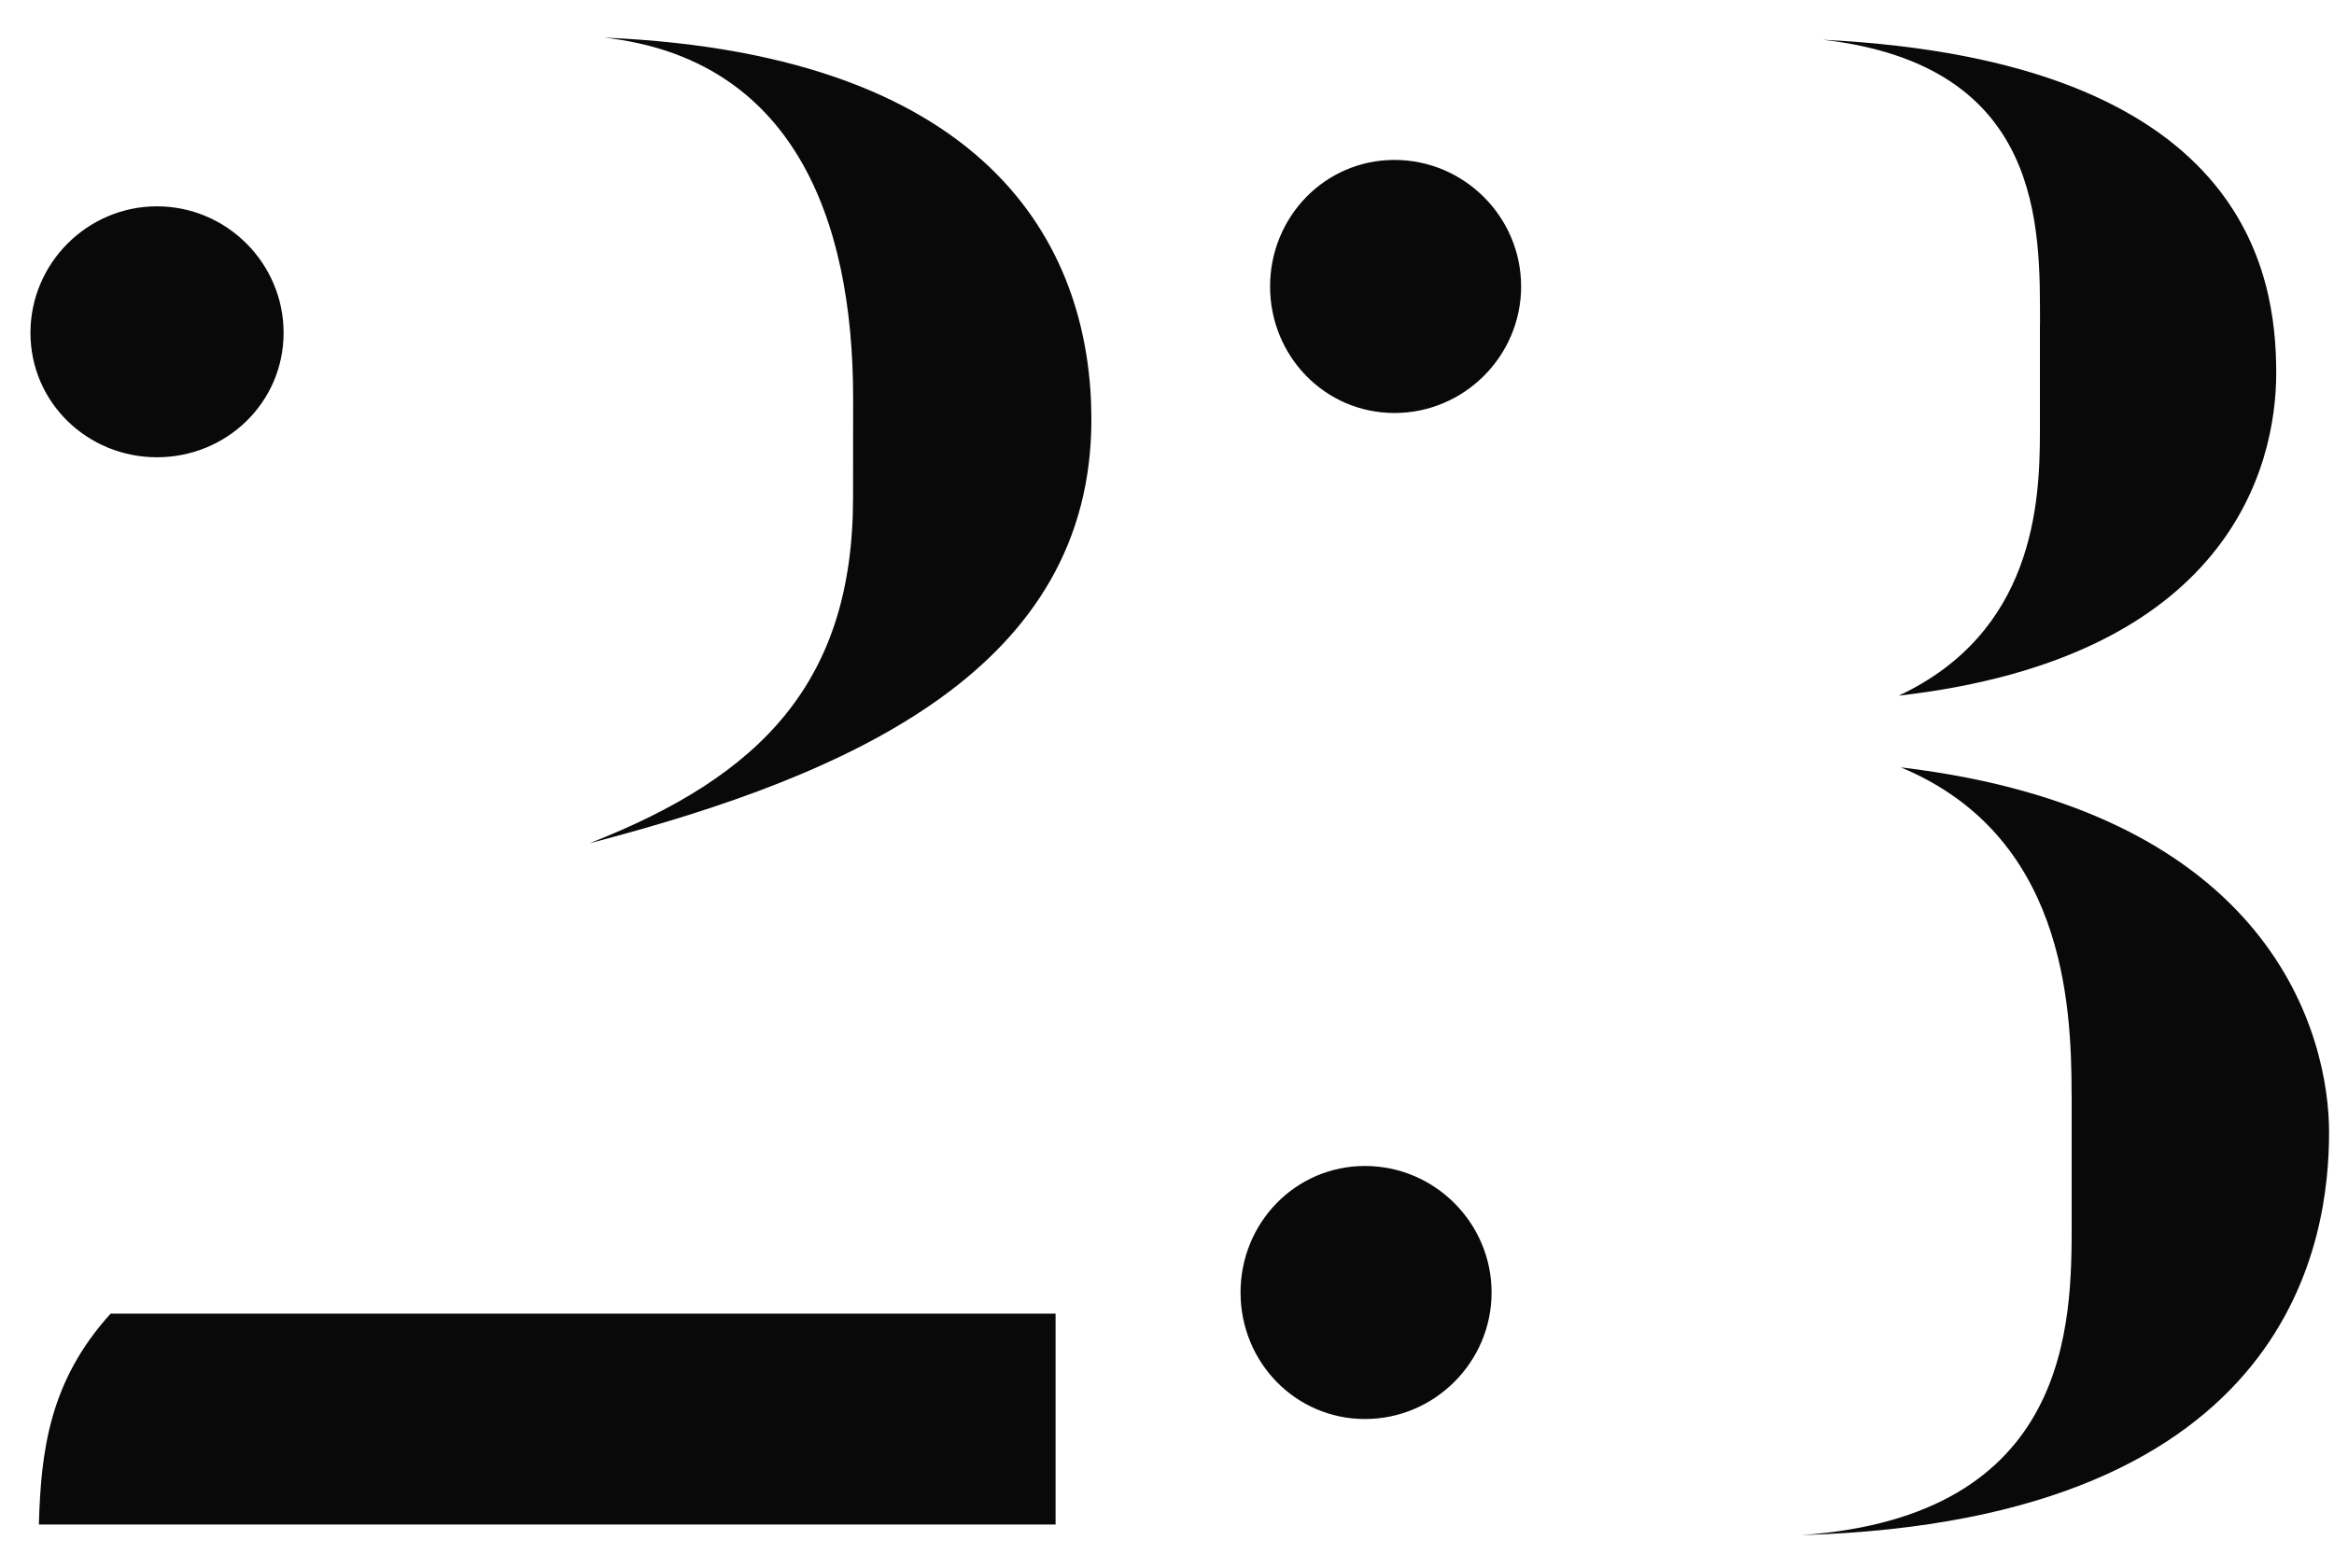 <svg width="61" height="41" viewBox="0 0 61 41" fill="none" xmlns="http://www.w3.org/2000/svg">
<g id="num_23">
<path d="M4.103 5.394C5.924 5.394 7.412 6.882 7.412 8.701C7.412 10.52 5.924 11.954 4.103 11.954C2.283 11.954 0.796 10.52 0.796 8.701C0.796 6.882 2.284 5.394 4.103 5.394ZM27.588 34.342V39.855H1.016C1.071 37.925 1.292 36.106 2.891 34.342H27.588ZM22.297 10.411C22.297 5.67 20.698 1.534 15.79 0.983C26.155 1.425 28.524 6.717 28.524 10.964C28.524 17.415 22.406 20.227 15.403 22.046C19.924 20.281 22.295 17.8 22.295 13.003L22.297 10.411Z" fill="#0A0909"/>
<path d="M35.674 30.482C37.495 30.482 38.983 31.97 38.983 33.789C38.983 35.608 37.495 37.097 35.674 37.097C33.854 37.097 32.422 35.608 32.422 33.789C32.422 31.97 33.855 30.482 35.674 30.482ZM36.446 4.181C38.267 4.181 39.755 5.67 39.755 7.489C39.755 9.308 38.267 10.797 36.446 10.797C34.626 10.797 33.194 9.308 33.194 7.489C33.194 5.67 34.627 4.181 36.446 4.181ZM54.142 28.608C54.142 26.182 53.922 21.826 49.678 20.061C59.435 21.219 60.871 27.12 60.871 29.6C60.871 32.246 60.042 39.745 47.087 40.132C54.144 39.636 54.144 34.563 54.144 31.972V28.608H54.142ZM53.316 8.483C53.316 5.946 53.426 1.701 47.637 1.039C58.718 1.59 59.49 7.16 59.49 9.751C59.49 12.178 58.278 17.195 49.622 18.187C53.15 16.534 53.314 13.17 53.314 11.296V8.485L53.316 8.483Z" fill="#0A0909"/>
</g>
</svg>
